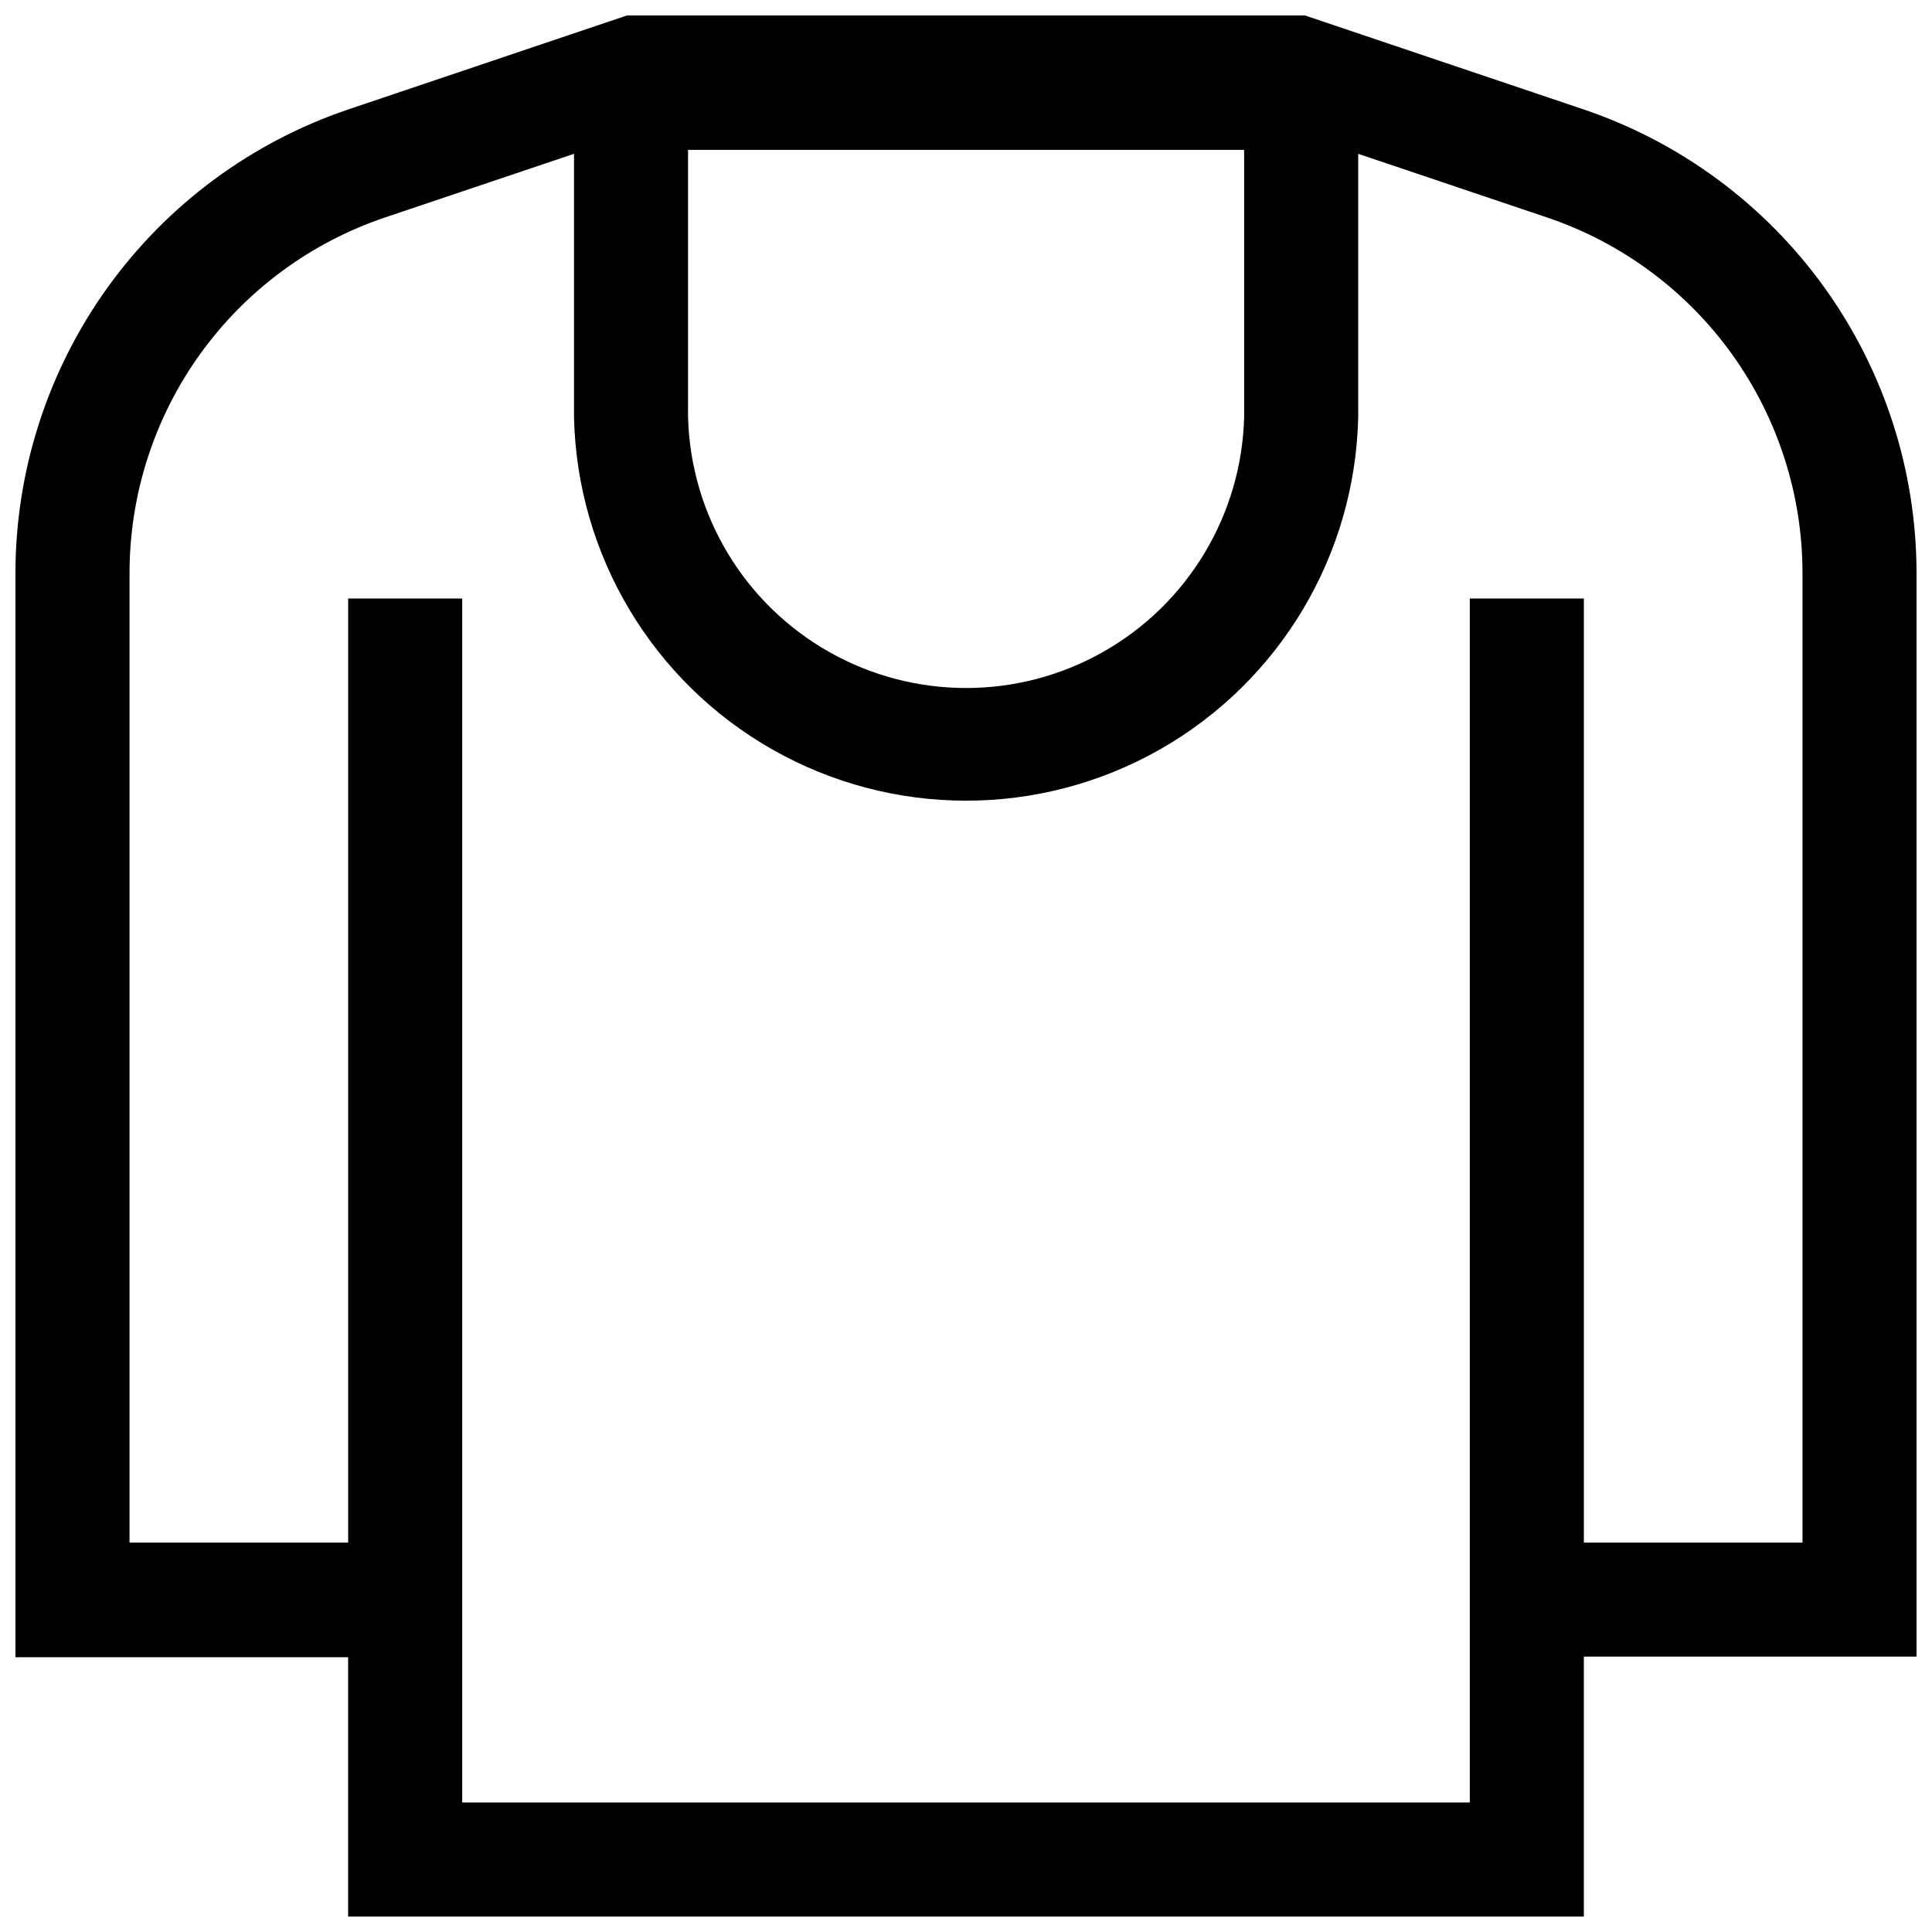<?xml version="1.0" encoding="UTF-8"?>
<!-- Uploaded to: ICON Repo, www.iconrepo.com, Generator: ICON Repo Mixer Tools -->
<svg width="800px" height="800px" version="1.1" viewBox="144 144 512 512" xmlns="http://www.w3.org/2000/svg">
 <defs>
  <clipPath id="a">
   <path d="m148.09 148.09h503.81v503.81h-503.81z"/>
  </clipPath>
 </defs>
 <g clip-path="url(#a)">
  <path d="m563.48 172.93-73.656-24.836h-179.66l-73.656 24.836c-25.77 8.676-48.168 25.219-64.031 47.305-15.863 22.082-24.395 48.586-24.387 75.777v287.17h88.168v68.719h327.48v-68.871h88.164v-287.17c-0.023-27.164-8.57-53.637-24.43-75.688-15.863-22.055-38.242-38.574-63.988-47.242zm-237.14 10.785h147.37v70.832c-0.676 25.867-14.867 49.484-37.387 62.227-22.52 12.742-50.074 12.742-72.594 0-22.52-12.742-36.707-36.359-37.387-62.227zm295.34 369.09h-57.938v-250.19h-30.23v319.06h-267.02v-319.06h-30.23l0.004 250.19h-57.938v-256.95c0.012-20.832 6.562-41.137 18.727-58.047 12.168-16.914 29.336-29.578 49.086-36.215l49.977-16.828v69.777c0.805 36.582 20.785 70.043 52.605 88.105 31.82 18.059 70.793 18.059 102.61 0 31.82-18.062 51.801-51.523 52.605-88.105v-69.777l49.926 16.828h0.004c19.773 6.644 36.957 19.332 49.125 36.273 12.168 16.945 18.707 37.281 18.688 58.141z"/>
 </g>
</svg>